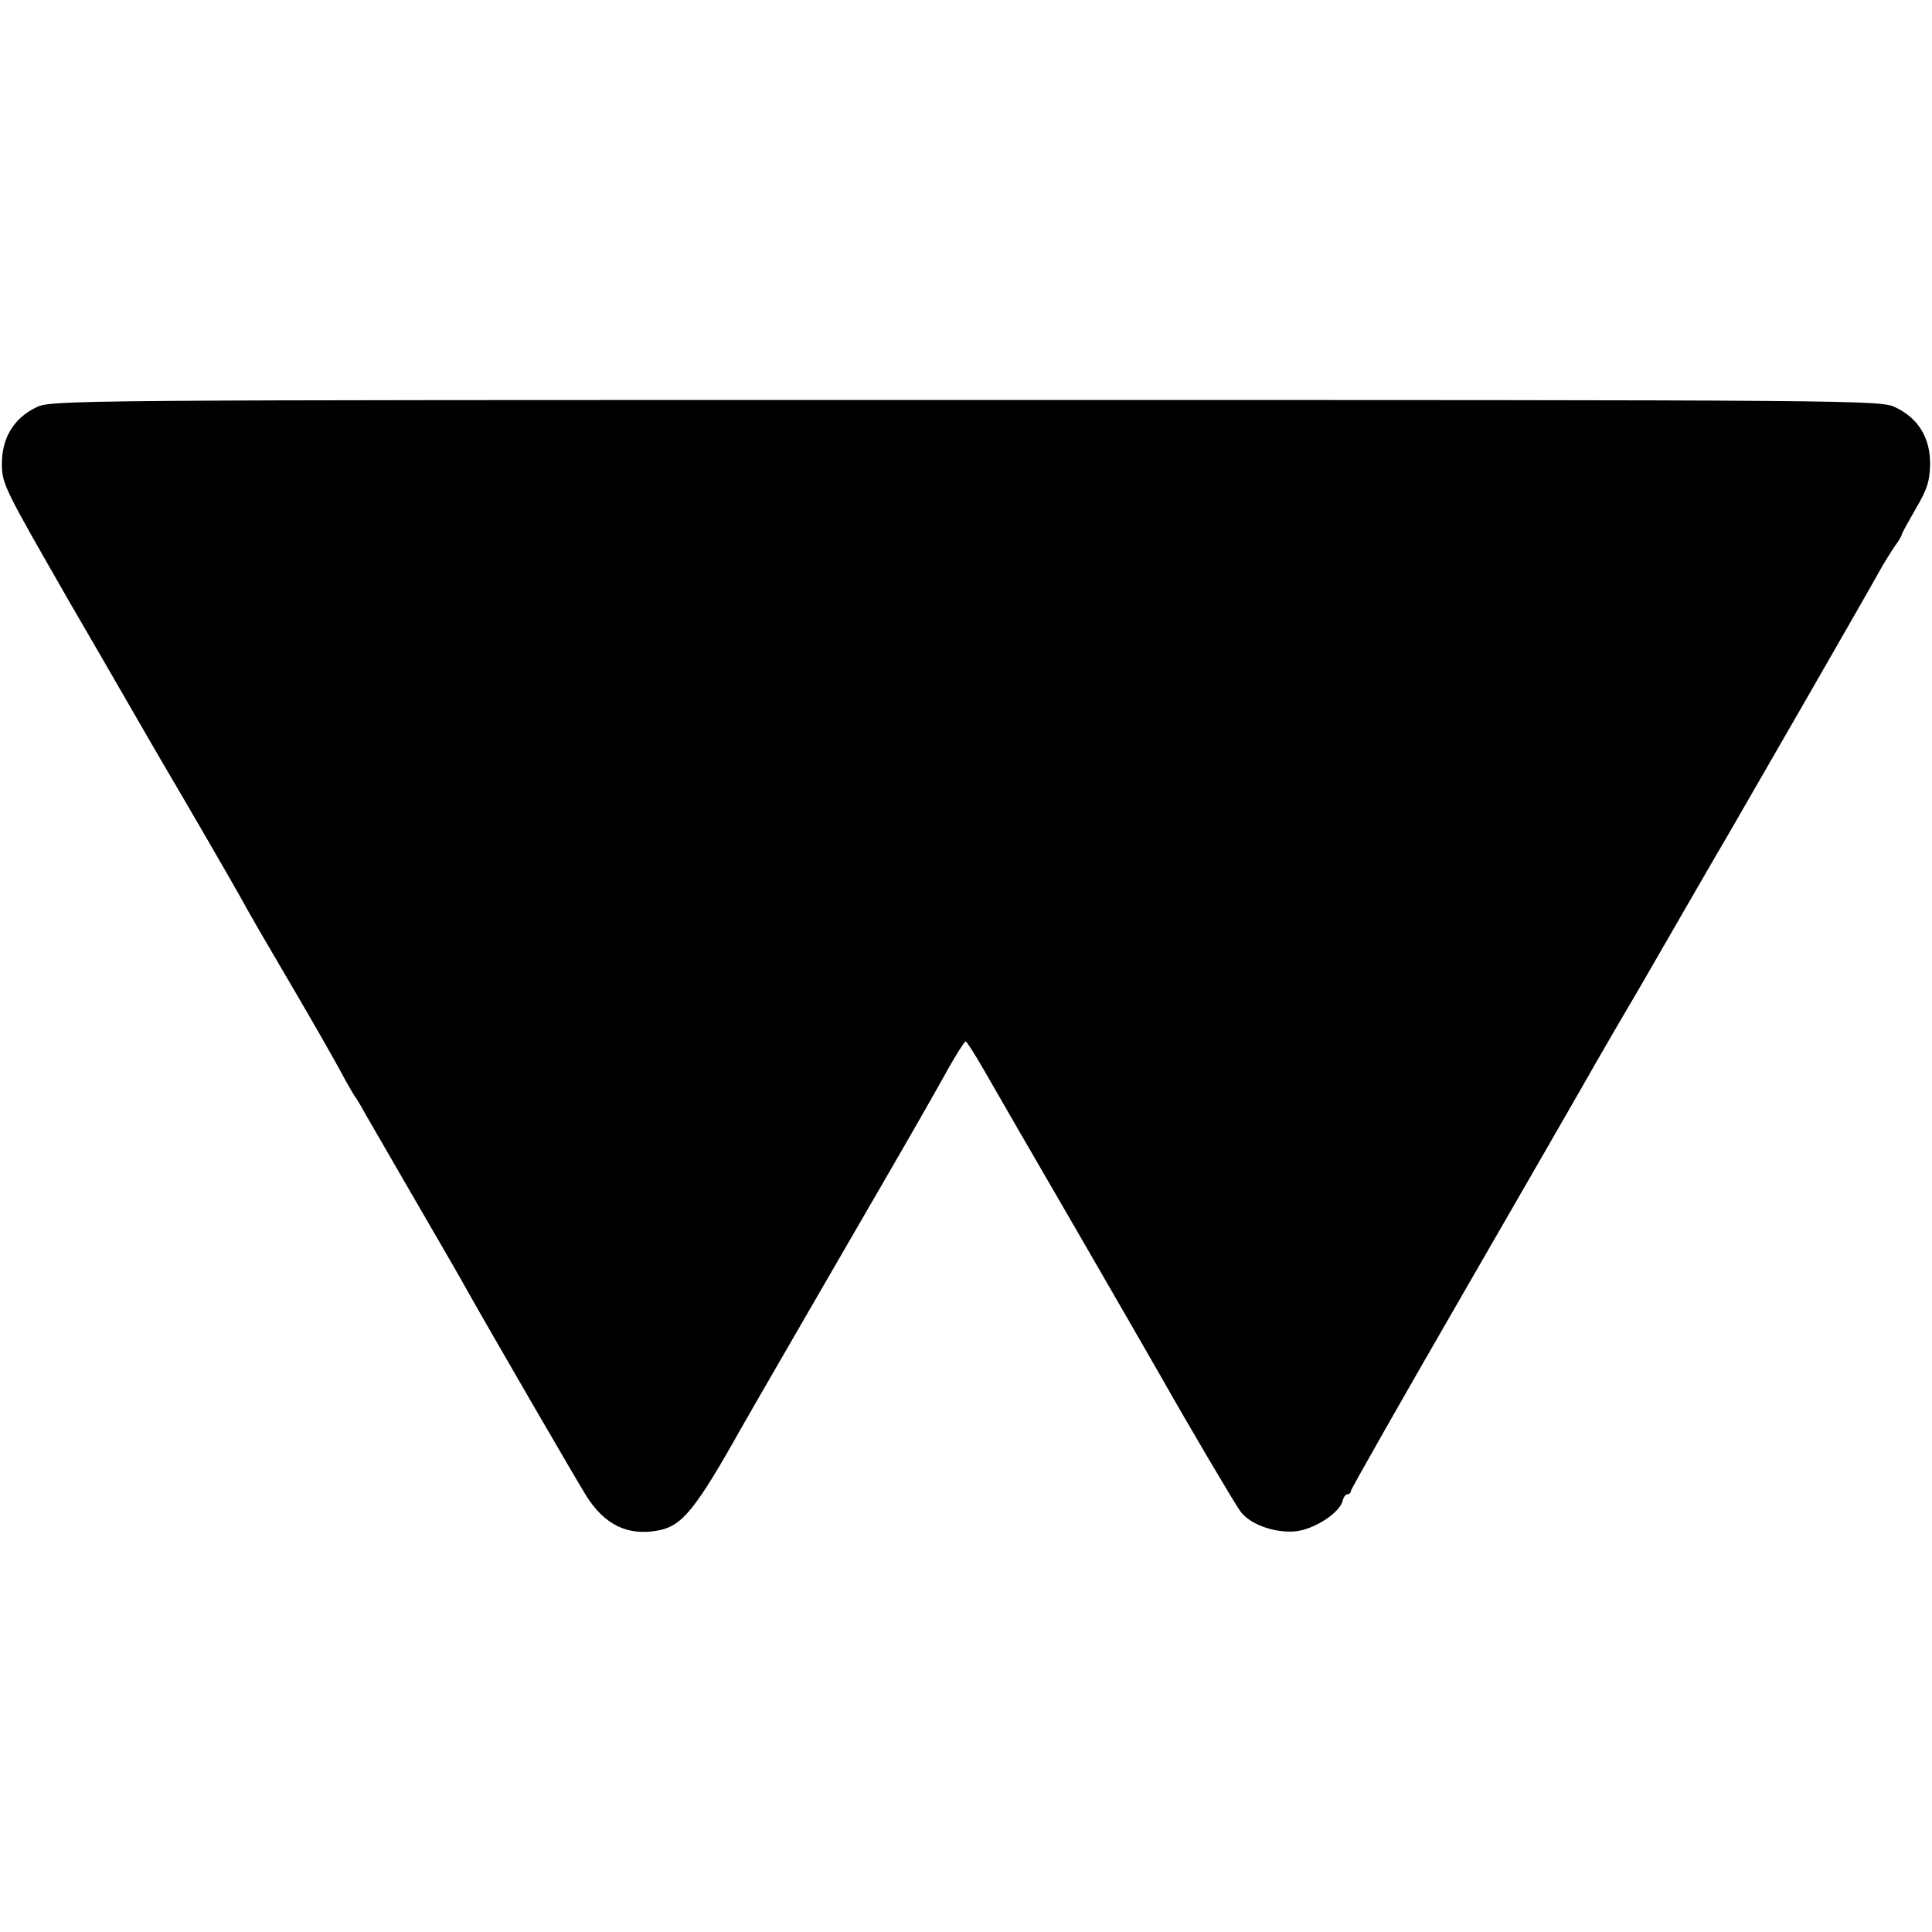 <?xml version="1.0" standalone="no"?>
<!DOCTYPE svg PUBLIC "-//W3C//DTD SVG 20010904//EN"
 "http://www.w3.org/TR/2001/REC-SVG-20010904/DTD/svg10.dtd">
<svg version="1.0" xmlns="http://www.w3.org/2000/svg"
 width="512pt" height="512pt" viewBox="0 0 512 512"
 preserveAspectRatio="xMidYMid meet">
<g transform="translate(0,512) scale(0.1,-0.1)"
fill="#000000" stroke="none">
<path d="M95 4040 c-59 -29 -90 -81 -90 -149 0 -54 7 -66 179 -366 99 -170
209 -362 246 -425 76 -129 173 -297 203 -350 39 -71 67 -118 153 -265 48 -82
101 -175 117 -205 16 -30 33 -59 37 -65 4 -5 17 -26 27 -45 11 -19 71 -123
133 -230 62 -107 122 -210 132 -229 65 -116 296 -514 321 -554 49 -78 110
-108 191 -93 64 12 99 55 223 276 22 39 228 395 396 685 61 105 128 223 150
263 22 39 43 72 46 72 3 0 24 -33 47 -73 22 -39 132 -229 244 -422 111 -192
213 -369 226 -392 74 -131 195 -336 211 -358 25 -35 93 -59 148 -53 49 6 114
48 123 80 2 10 8 18 13 18 5 0 9 4 9 9 0 4 131 235 291 512 160 277 305 529
322 559 17 30 60 105 95 165 36 61 77 131 91 156 42 73 192 333 202 349 21 36
361 626 399 695 12 22 31 52 41 67 11 14 19 29 19 32 0 2 17 33 37 68 31 52
37 73 38 119 0 69 -31 120 -91 149 -40 20 -67 20 -2465 20 -2401 0 -2424 0
-2464 -20z"/>
</g>
</svg>
